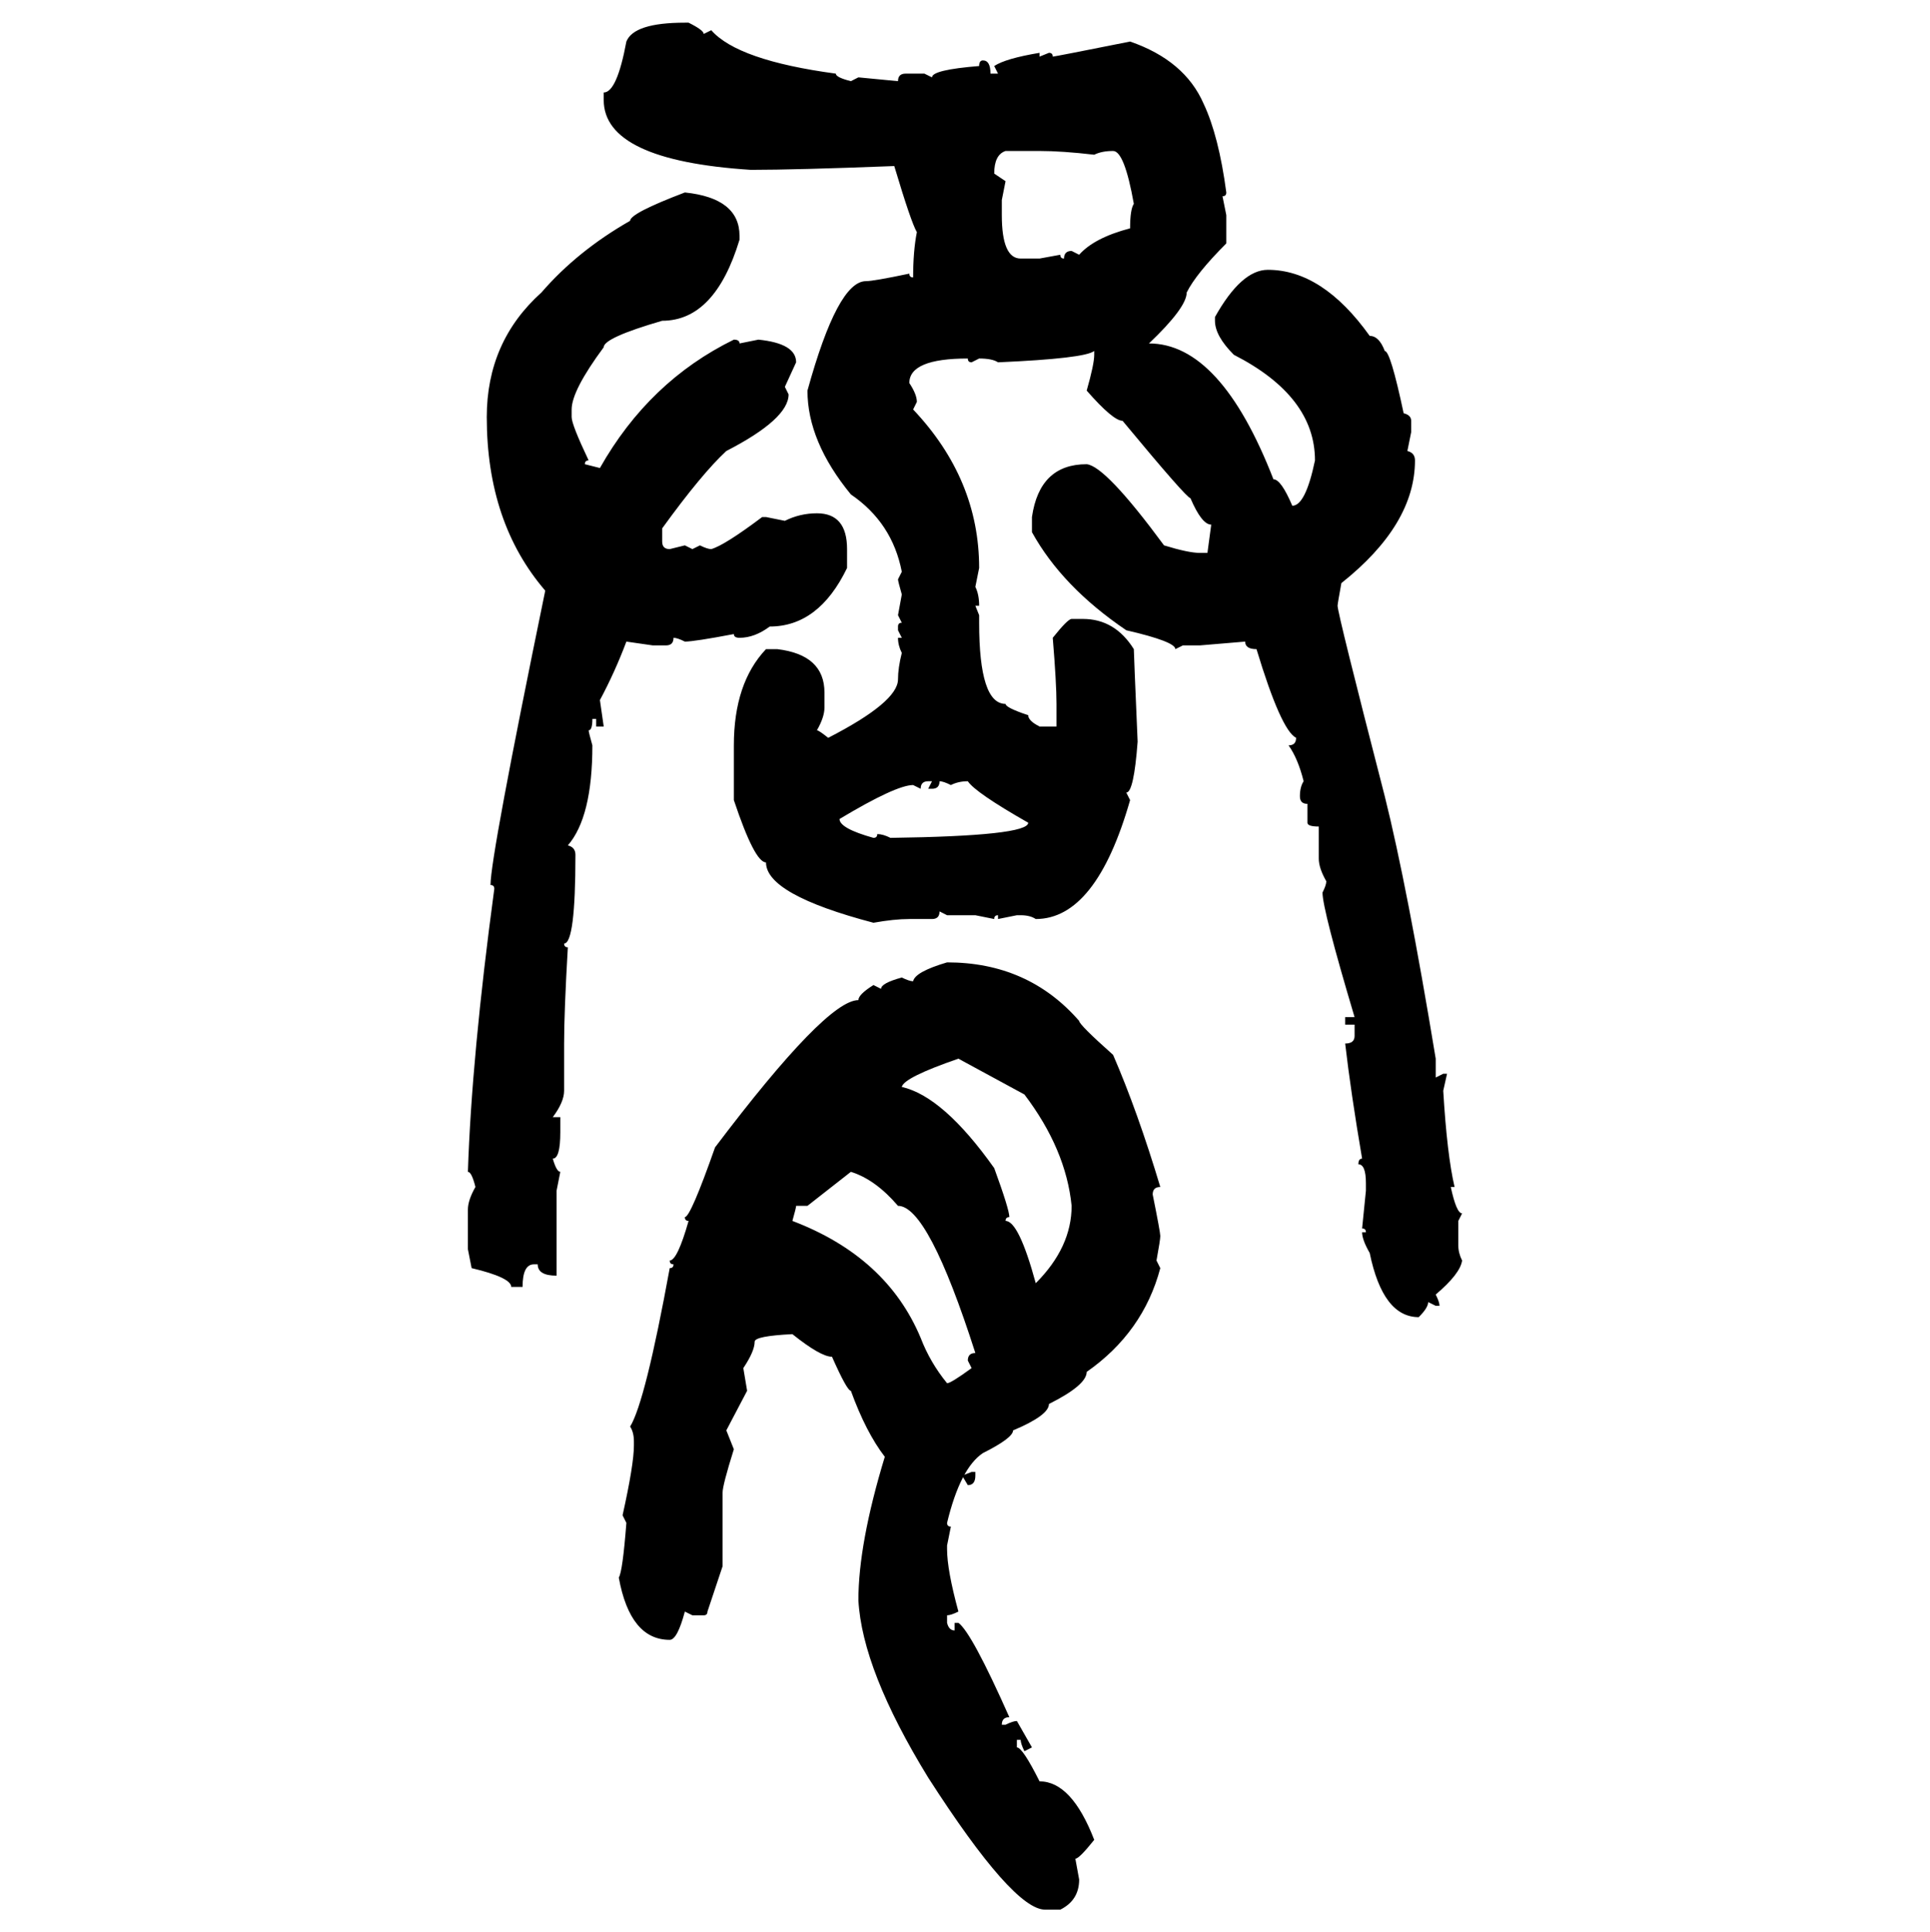 <svg xmlns="http://www.w3.org/2000/svg" xmlns:xlink="http://www.w3.org/1999/xlink" width="299.707" height="300"><path d="M106.35 3.52L106.35 3.52L106.93 3.52Q109.28 4.69 109.28 5.27L109.28 5.27L110.45 4.69Q114.55 9.38 129.79 11.43L129.79 11.43Q129.79 12.01 132.13 12.60L132.13 12.60L133.30 12.01L139.45 12.60Q139.45 11.43 140.63 11.43L140.63 11.43L143.55 11.43L144.73 12.01Q144.73 10.84 152.05 10.25L152.05 10.25Q152.05 9.38 152.64 9.38L152.64 9.38Q153.81 9.38 153.81 11.43L153.81 11.43L154.98 11.43L154.39 10.25Q156.15 9.08 161.43 8.20L161.43 8.20L161.43 8.79L162.89 8.20Q163.48 8.20 163.48 8.79L163.48 8.79Q163.77 8.79 175.49 6.45L175.49 6.45Q183.98 9.38 186.91 16.11L186.91 16.11Q189.26 21.09 190.43 29.88L190.43 29.88Q190.43 30.47 189.84 30.47L189.84 30.47L190.43 33.40L190.43 37.79Q185.74 42.48 184.28 45.41L184.28 45.41Q184.28 47.75 178.42 53.32L178.42 53.32Q189.55 53.32 197.75 74.41L197.75 74.41Q198.93 74.41 200.68 78.52L200.68 78.52Q202.73 78.52 204.20 71.48L204.20 71.48Q204.20 61.52 191.60 55.08L191.60 55.08Q188.67 52.15 188.67 49.80L188.67 49.80L188.67 49.22Q192.77 41.89 196.88 41.89L196.88 41.89Q205.37 41.89 212.70 52.15L212.70 52.15Q214.16 52.15 215.04 54.49L215.04 54.49Q215.92 54.49 217.97 64.16L217.97 64.16Q219.14 64.45 219.14 65.33L219.14 65.33L219.14 67.09L218.55 70.02Q219.73 70.31 219.73 71.48L219.73 71.48Q219.73 81.45 208.30 90.53L208.30 90.53Q207.71 93.75 207.71 94.04L207.71 94.04Q207.71 95.21 215.04 123.63L215.04 123.63Q218.55 137.70 222.95 164.36L222.95 164.36L222.95 167.29L224.12 166.70L224.71 166.70L224.12 169.34Q224.71 179.30 225.88 184.28L225.88 184.28L225.29 184.28Q226.17 188.38 227.05 188.38L227.05 188.38L226.46 189.55L226.46 193.36Q226.46 194.53 227.05 195.70L227.05 195.70Q226.76 197.75 222.95 200.98L222.95 200.98Q223.54 202.15 223.54 202.73L223.54 202.73L222.95 202.73L221.78 202.15Q221.78 203.03 220.31 204.49L220.31 204.49Q214.75 204.49 212.70 194.53L212.70 194.53Q211.52 192.48 211.52 191.31L211.52 191.31L212.11 191.31Q212.11 190.72 211.52 190.72L211.52 190.72L212.11 184.86L212.11 183.69Q212.11 180.76 210.94 180.76L210.94 180.76Q210.94 179.88 211.52 179.88L211.52 179.88Q209.77 169.63 208.89 162.01L208.89 162.01Q210.35 162.01 210.35 160.84L210.35 160.84L210.35 159.08L208.89 159.08L208.89 157.91L210.35 157.91Q205.37 141.21 205.37 138.57L205.37 138.57Q205.96 137.40 205.96 136.82L205.96 136.82Q204.79 134.77 204.79 133.30L204.79 133.30L204.79 128.32Q203.03 128.32 203.03 127.73L203.03 127.73L203.03 124.80Q201.86 124.80 201.86 123.63L201.86 123.63Q201.86 122.17 202.44 121.29L202.44 121.29Q201.56 117.77 200.10 115.72L200.10 115.72Q201.27 115.72 201.27 114.55L201.27 114.55Q198.93 113.38 195.12 100.78L195.12 100.78Q193.36 100.78 193.36 99.61L193.36 99.61L186.33 100.20L183.69 100.20L182.52 100.78Q182.52 99.61 174.90 97.85L174.90 97.85Q164.94 91.11 160.25 82.62L160.25 82.62L160.25 80.27Q161.43 72.07 168.75 72.07L168.75 72.07Q171.68 72.36 180.76 84.67L180.76 84.67Q184.57 85.84 186.33 85.84L186.33 85.84L187.50 85.84L188.09 81.45Q186.62 81.45 184.86 77.34L184.86 77.34Q184.28 77.34 174.32 65.33L174.32 65.33Q172.85 65.33 168.75 60.64L168.75 60.64Q169.92 56.54 169.92 55.08L169.92 55.08L169.92 54.49Q168.46 55.66 154.98 56.25L154.98 56.25Q154.10 55.66 152.05 55.66L152.05 55.66L150.88 56.25Q150.29 56.25 150.29 55.66L150.29 55.66Q141.21 55.66 141.21 59.47L141.21 59.47Q142.38 61.23 142.38 62.40L142.38 62.40L141.80 63.57Q152.05 74.41 152.05 88.18L152.05 88.18L151.46 91.11Q152.05 92.29 152.05 94.04L152.05 94.04L151.46 94.04L152.05 95.51L152.05 96.68Q152.05 109.28 156.15 109.28L156.15 109.28Q156.15 109.86 159.67 111.04L159.67 111.04Q159.67 111.91 161.43 112.79L161.43 112.79L164.06 112.79L164.06 109.28Q164.06 106.05 163.48 99.02L163.48 99.02Q165.82 96.09 166.41 96.09L166.41 96.09L168.16 96.09Q173.14 96.09 176.07 100.78L176.07 100.78Q176.07 101.37 176.66 115.14L176.66 115.14Q176.07 123.05 174.90 123.05L174.90 123.05L175.49 124.22Q170.21 142.68 160.84 142.68L160.84 142.68Q159.96 142.09 158.50 142.09L158.50 142.09L157.91 142.09L154.98 142.68L154.98 142.09Q154.39 142.09 154.39 142.68L154.39 142.68L151.46 142.09L147.07 142.09L145.90 141.50Q145.90 142.68 144.73 142.68L144.73 142.68L141.21 142.68Q138.87 142.68 135.64 143.26L135.64 143.26Q118.95 138.87 118.95 133.89L118.95 133.89Q117.19 133.89 113.96 124.22L113.96 124.22L113.96 115.72Q113.96 106.05 118.95 100.78L118.95 100.78L120.70 100.78Q128.03 101.66 128.03 107.52L128.03 107.52L128.03 109.86Q128.03 111.33 126.86 113.38L126.86 113.38Q127.15 113.38 128.61 114.55L128.61 114.55Q139.45 108.98 139.45 105.47L139.45 105.47Q139.45 103.71 140.04 101.37L140.04 101.37Q139.45 100.20 139.45 99.02L139.45 99.02L140.04 99.02L139.45 97.85L139.45 97.27Q139.45 96.68 140.04 96.68L140.04 96.68L139.45 95.51L140.04 92.29Q139.45 90.23 139.45 89.94L139.45 89.94L140.04 88.77Q138.57 81.15 132.13 76.76L132.13 76.76Q125.39 68.55 125.39 60.64L125.39 60.64Q130.08 43.65 134.47 43.65L134.47 43.65Q135.64 43.65 141.21 42.48L141.21 42.48Q141.21 43.07 141.80 43.07L141.80 43.07Q141.80 38.96 142.38 36.04L142.38 36.04Q141.50 34.57 138.87 25.78L138.87 25.78Q123.63 26.37 116.60 26.37L116.60 26.37Q93.75 24.90 93.75 15.53L93.75 15.53L93.75 14.36Q95.80 14.36 97.27 6.45L97.27 6.45Q98.44 3.52 106.35 3.52ZM154.39 26.95L154.39 26.95L156.15 28.13L155.57 31.05L155.57 33.40Q155.57 40.14 158.50 40.14L158.50 40.14L161.43 40.14L164.65 39.55Q164.65 40.14 165.23 40.14L165.23 40.14Q165.23 38.96 166.41 38.96L166.41 38.96L167.58 39.55Q169.92 36.91 175.49 35.45L175.49 35.45Q175.49 32.52 176.07 31.64L176.07 31.64Q174.61 23.44 172.85 23.44L172.85 23.44Q171.09 23.44 169.92 24.02L169.92 24.02Q164.94 23.44 161.43 23.44L161.43 23.44L156.15 23.44Q154.39 24.02 154.39 26.95ZM106.35 29.88L106.35 29.88Q114.84 30.76 114.84 36.62L114.84 36.62L114.84 37.21Q111.04 49.80 102.83 49.80L102.83 49.80Q93.75 52.44 93.75 53.91L93.75 53.91Q88.77 60.64 88.77 63.57L88.77 63.57L88.77 64.75Q88.77 65.92 91.41 71.48L91.41 71.48Q90.82 71.48 90.82 72.07L90.82 72.07L93.16 72.66Q100.78 59.18 113.96 52.73L113.96 52.73Q114.84 52.73 114.84 53.32L114.84 53.32L117.77 52.73Q123.63 53.32 123.63 56.25L123.63 56.25L121.88 60.06L122.46 61.23Q122.46 65.04 112.79 70.02L112.79 70.02Q108.98 73.54 102.83 82.03L102.83 82.03L102.83 84.08Q102.83 85.25 104.00 85.25L104.00 85.25L106.35 84.67L107.52 85.25L108.69 84.67Q109.86 85.25 110.45 85.25L110.45 85.25Q112.50 84.67 118.36 80.27L118.36 80.27L118.95 80.27L121.88 80.86Q124.22 79.69 126.86 79.69L126.86 79.69Q131.54 79.69 131.54 85.25L131.54 85.25L131.54 88.18Q127.15 97.27 119.53 97.27L119.53 97.27Q117.19 99.02 114.84 99.02L114.84 99.02Q113.96 99.02 113.96 98.44L113.96 98.44Q107.81 99.61 106.35 99.61L106.35 99.61Q105.18 99.02 104.59 99.02L104.59 99.02Q104.59 100.20 103.42 100.20L103.42 100.20L101.37 100.20L97.27 99.61Q95.51 104.30 93.16 108.69L93.16 108.69L93.75 112.79L92.58 112.79L92.58 111.62L91.99 111.62Q91.99 113.38 91.41 113.38L91.41 113.38Q91.41 113.67 91.99 115.72L91.99 115.72Q91.99 126.86 88.18 131.25L88.18 131.25Q89.36 131.54 89.36 132.71L89.36 132.71Q89.36 146.48 87.60 146.48L87.60 146.48Q87.60 147.07 88.18 147.07L88.18 147.07Q87.60 157.03 87.60 162.01L87.60 162.01L87.60 169.34Q87.60 171.09 85.84 173.44L85.84 173.44L87.01 173.44L87.01 175.78Q87.01 179.88 85.84 179.88L85.84 179.88Q86.43 181.93 87.01 181.93L87.01 181.93L86.43 184.86L86.43 198.05Q83.50 198.05 83.50 196.29L83.50 196.29L82.91 196.29Q81.15 196.29 81.15 199.80L81.15 199.80L79.39 199.80Q79.39 198.34 73.24 196.88L73.24 196.88L72.66 193.95L72.66 187.79Q72.66 186.33 73.83 184.28L73.83 184.28Q73.24 181.93 72.66 181.93L72.66 181.93Q73.24 164.06 76.76 137.99L76.76 137.99Q76.76 137.40 76.17 137.40L76.17 137.40Q76.17 133.01 84.67 91.70L84.67 91.70Q75.59 81.15 75.59 64.75L75.59 64.75Q75.59 53.03 84.08 45.41L84.08 45.41Q89.65 38.96 97.85 34.28L97.85 34.28Q97.85 33.11 106.35 29.88ZM142.97 122.46L142.97 122.46L141.80 121.88Q139.16 121.88 130.37 127.15L130.37 127.15Q130.37 128.61 135.64 130.08L135.64 130.08Q136.23 130.08 136.23 129.49L136.23 129.49Q137.11 129.49 138.28 130.08L138.28 130.08Q159.67 129.79 159.67 127.73L159.67 127.73Q151.46 123.05 150.29 121.29L150.29 121.29Q148.83 121.29 147.66 121.88L147.66 121.88Q146.48 121.29 145.90 121.29L145.90 121.29Q145.90 122.46 144.73 122.46L144.73 122.46L144.14 122.46L144.73 121.29L144.14 121.29Q142.97 121.29 142.97 122.46ZM147.07 149.41L147.07 149.41Q159.67 149.41 167.58 158.50L167.58 158.50Q167.58 159.08 172.85 163.77L172.85 163.77Q176.66 172.56 180.18 184.28L180.18 184.28Q179.00 184.28 179.00 185.45L179.00 185.45Q180.18 191.31 180.18 191.89L180.18 191.89Q180.18 192.48 179.59 195.70L179.59 195.70L180.18 196.88Q177.54 206.84 168.75 212.99L168.75 212.99Q168.75 215.04 162.89 217.97L162.89 217.97Q162.89 219.73 157.32 222.07L157.32 222.07Q157.32 223.24 152.64 225.59L152.64 225.59Q149.12 227.93 147.07 236.43L147.07 236.43Q147.07 237.01 147.66 237.01L147.66 237.01L147.07 239.94L147.07 240.53Q147.07 243.75 148.83 250.20L148.83 250.20Q147.66 250.78 147.07 250.78L147.07 250.78L147.07 251.95Q147.36 253.13 148.24 253.13L148.24 253.13L148.24 251.95L148.83 251.95Q150.88 253.42 156.74 266.60L156.74 266.60Q155.57 266.60 155.57 267.77L155.57 267.77L156.15 267.77Q157.32 267.19 157.91 267.19L157.91 267.19L160.25 271.29L159.08 271.88Q158.50 270.70 158.50 270.12L158.50 270.12L157.91 270.12L157.91 271.29Q158.79 271.29 161.43 276.56L161.43 276.56Q166.41 276.56 169.92 285.64L169.92 285.64Q167.58 288.57 166.99 288.57L166.99 288.57L167.58 291.80Q167.58 295.02 164.65 296.48L164.65 296.48L162.30 296.48Q157.32 296.48 144.14 275.98L144.14 275.98Q133.89 259.28 133.30 248.44L133.30 248.44Q133.30 239.65 137.40 226.17L137.40 226.17Q134.47 222.36 132.13 215.92L132.13 215.92Q131.54 215.92 129.20 210.64L129.20 210.64Q127.44 210.64 123.05 207.13L123.05 207.13Q117.19 207.42 117.19 208.30L117.19 208.30Q117.19 209.77 115.43 212.40L115.43 212.40L116.02 215.92L112.79 222.07L113.96 225Q112.21 230.57 112.21 231.74L112.21 231.74L112.21 243.16L109.86 250.20Q109.86 250.78 109.28 250.78L109.28 250.78L107.52 250.78L106.35 250.20Q105.18 254.59 104.00 254.59L104.00 254.59Q97.85 254.59 96.09 244.92L96.09 244.92Q96.68 244.04 97.27 236.43L97.27 236.43L96.68 235.25Q98.44 227.34 98.44 224.41L98.44 224.41L98.44 223.83Q98.44 222.36 97.85 221.48L97.85 221.48Q100.20 217.68 104.00 196.88L104.00 196.88Q104.59 196.88 104.59 196.29L104.59 196.29Q104.00 196.29 104.00 195.70L104.00 195.70Q105.18 195.70 106.93 189.55L106.93 189.55Q106.35 189.55 106.35 188.96L106.35 188.96Q107.23 188.96 111.04 178.13L111.04 178.13Q128.32 155.27 133.30 155.27L133.30 155.27Q133.30 154.39 135.64 152.93L135.64 152.93L136.82 153.52Q136.82 152.64 140.04 151.76L140.04 151.76Q141.21 152.34 141.80 152.34L141.80 152.34Q142.09 150.88 147.07 149.41ZM140.04 168.75L140.04 168.75Q146.48 170.21 154.39 181.35L154.39 181.35Q156.74 187.79 156.74 188.96L156.74 188.96Q156.15 188.96 156.15 189.55L156.15 189.55Q158.20 189.55 160.84 199.22L160.84 199.22Q166.41 193.65 166.41 187.21L166.41 187.21Q165.53 178.42 159.08 169.92L159.08 169.92L148.83 164.36Q140.33 167.29 140.04 168.75ZM132.13 181.93L125.39 187.21L123.63 187.21Q123.63 187.50 123.05 189.55L123.05 189.55Q137.70 195.12 142.97 207.71L142.97 207.71Q144.43 211.52 147.07 214.75L147.07 214.75Q147.66 214.75 150.88 212.40L150.88 212.40L150.29 211.23Q150.29 210.06 151.46 210.06L151.46 210.06Q144.14 187.21 139.45 187.21L139.45 187.21Q135.94 183.11 132.13 181.93L132.13 181.93ZM149.41 229.10L150.88 228.52L151.46 228.52L151.46 229.10Q151.46 230.57 150.29 230.57L150.29 230.57L149.41 229.10Z"/></svg>